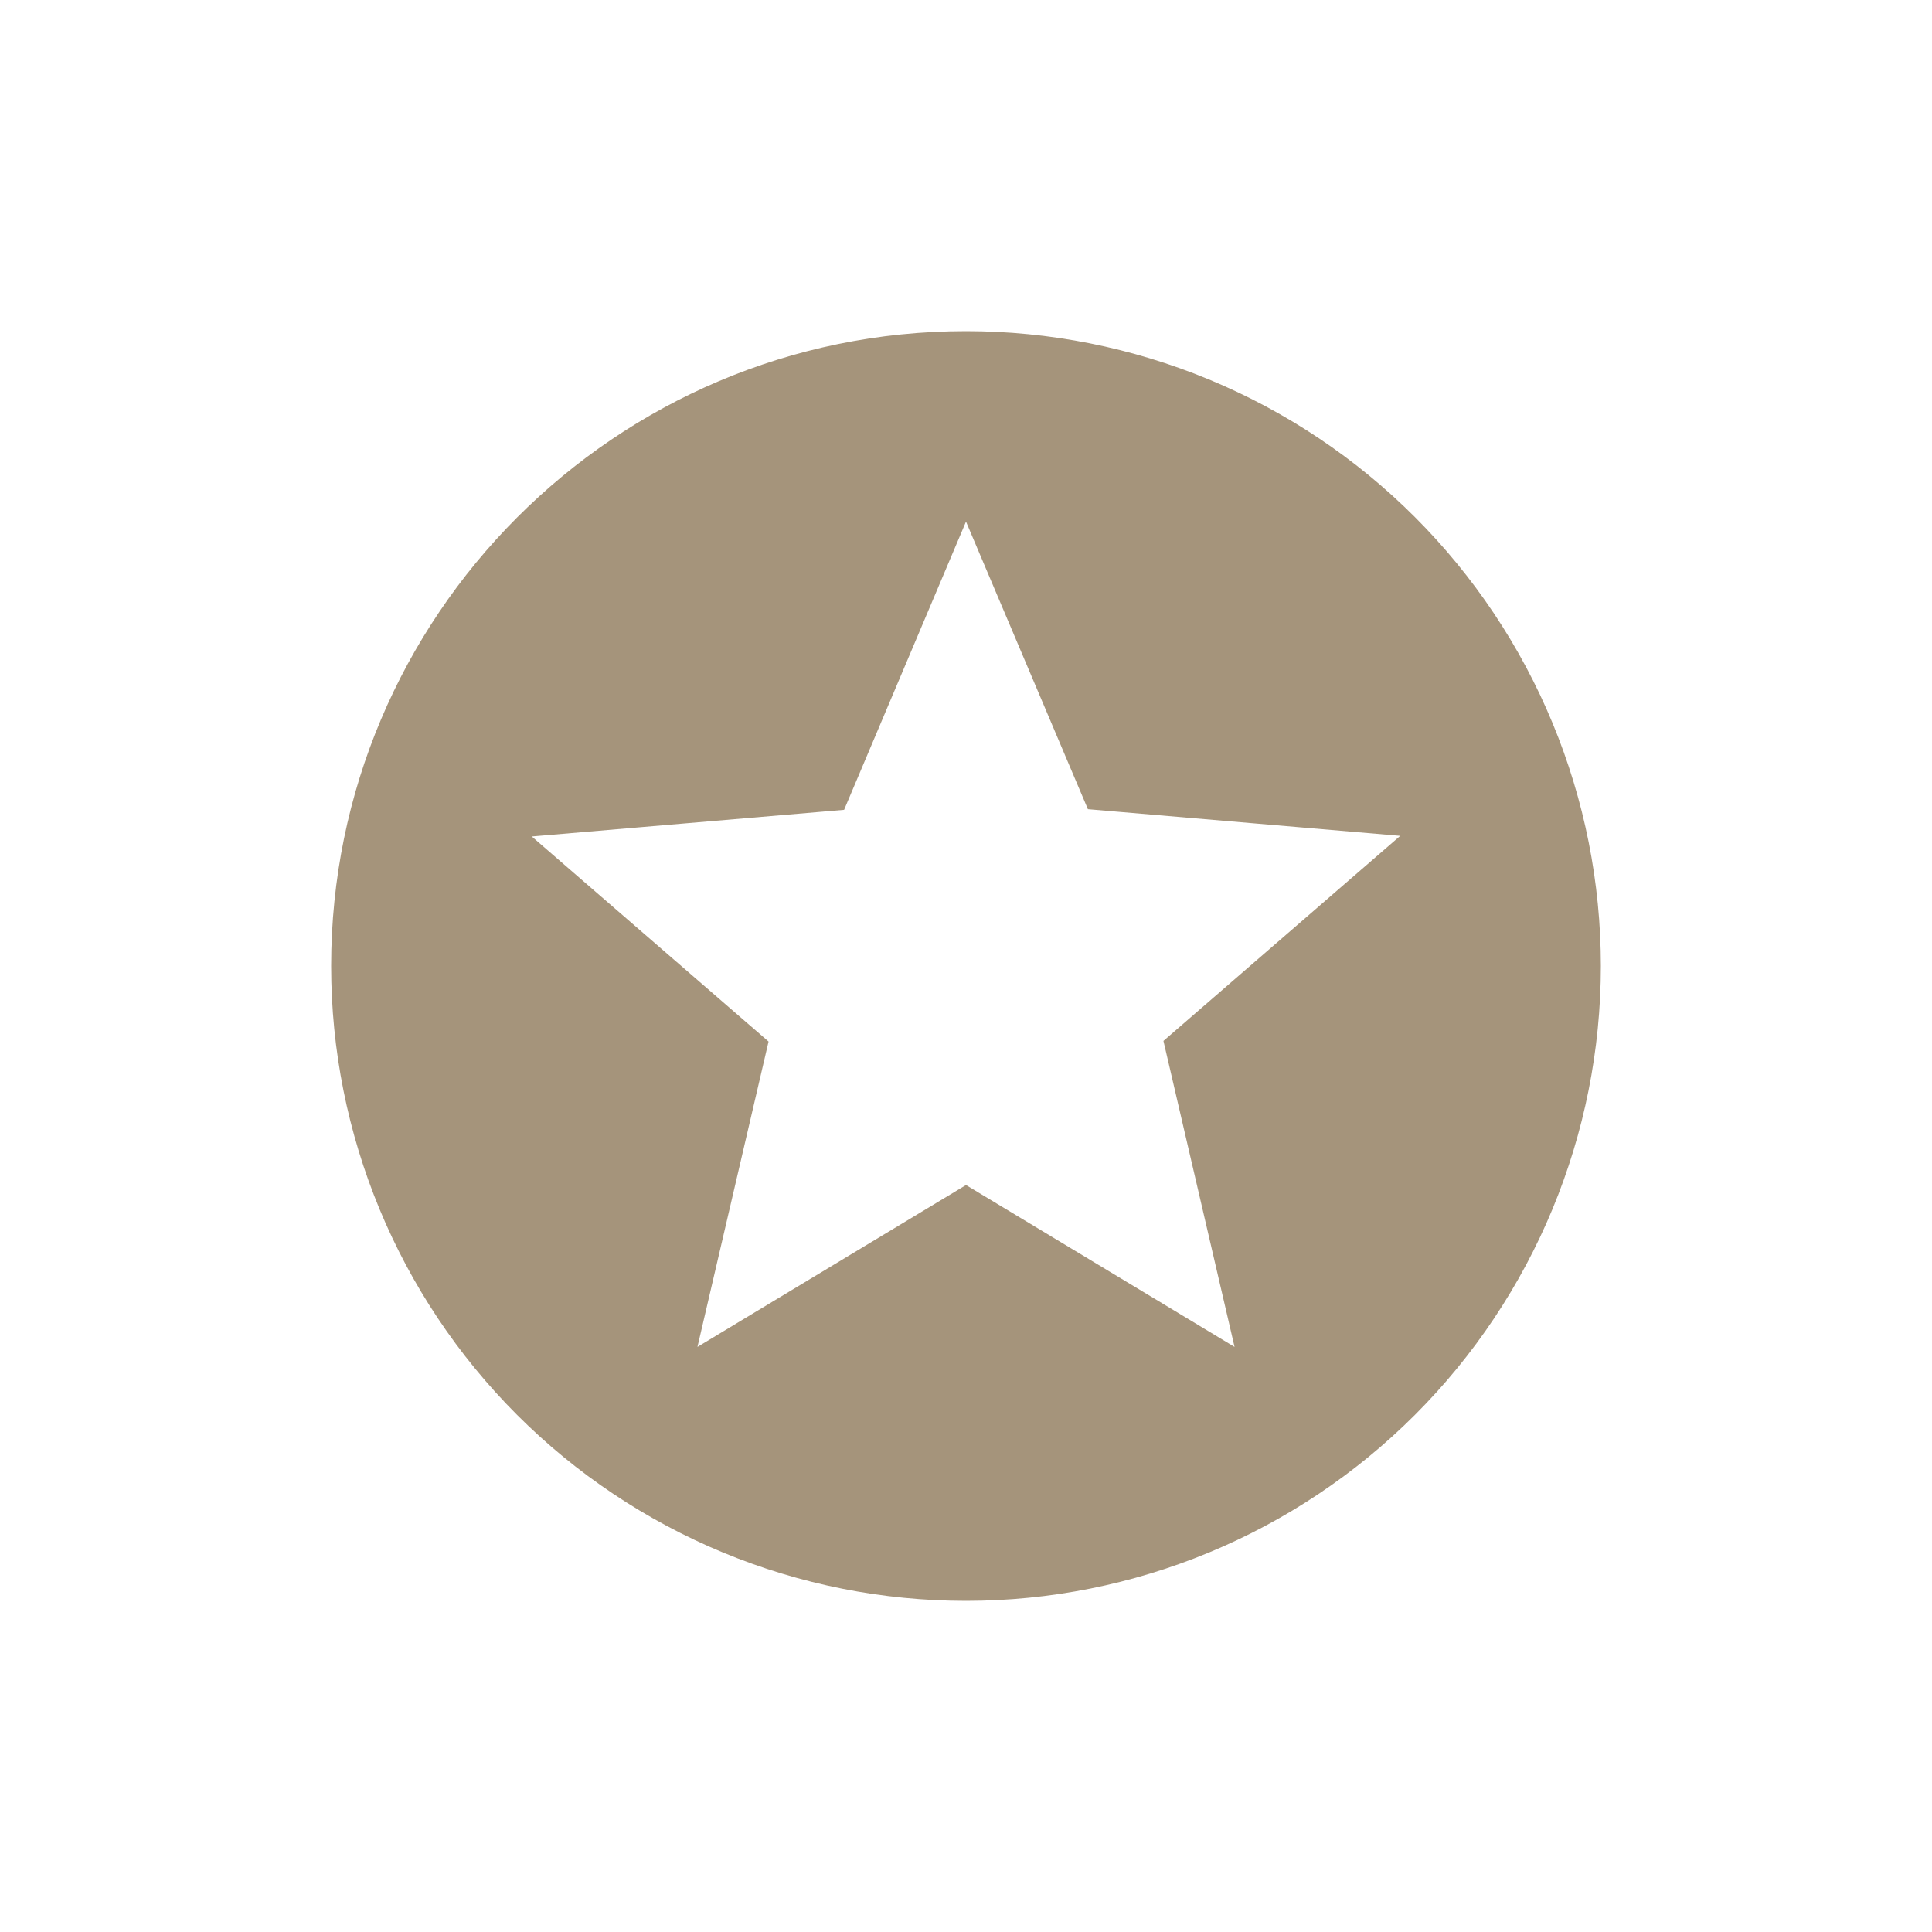 <svg xmlns="http://www.w3.org/2000/svg" fill="none" viewBox="0 0 250 250" height="250" width="250">
<path fill="#A5947B" d="M159.75 174.29L125 153.342L90.251 174.29L99.451 134.776L68.809 108.241L109.227 104.791L125 67.495L140.773 104.709L181.191 108.159L150.549 134.694L159.75 174.29ZM125 42.85C79.571 42.85 42.85 79.818 42.85 125C42.85 146.788 51.505 167.683 66.911 183.089C74.54 190.717 83.596 196.768 93.563 200.897C103.53 205.025 114.212 207.15 125 207.15C146.788 207.15 167.683 198.495 183.089 183.089C198.495 167.683 207.15 146.788 207.15 125C207.15 114.212 205.025 103.53 200.897 93.563C196.768 83.596 190.717 74.54 183.089 66.911C175.461 59.283 166.404 53.232 156.438 49.103C146.471 44.975 135.788 42.85 125 42.85Z"></path>
</svg>
